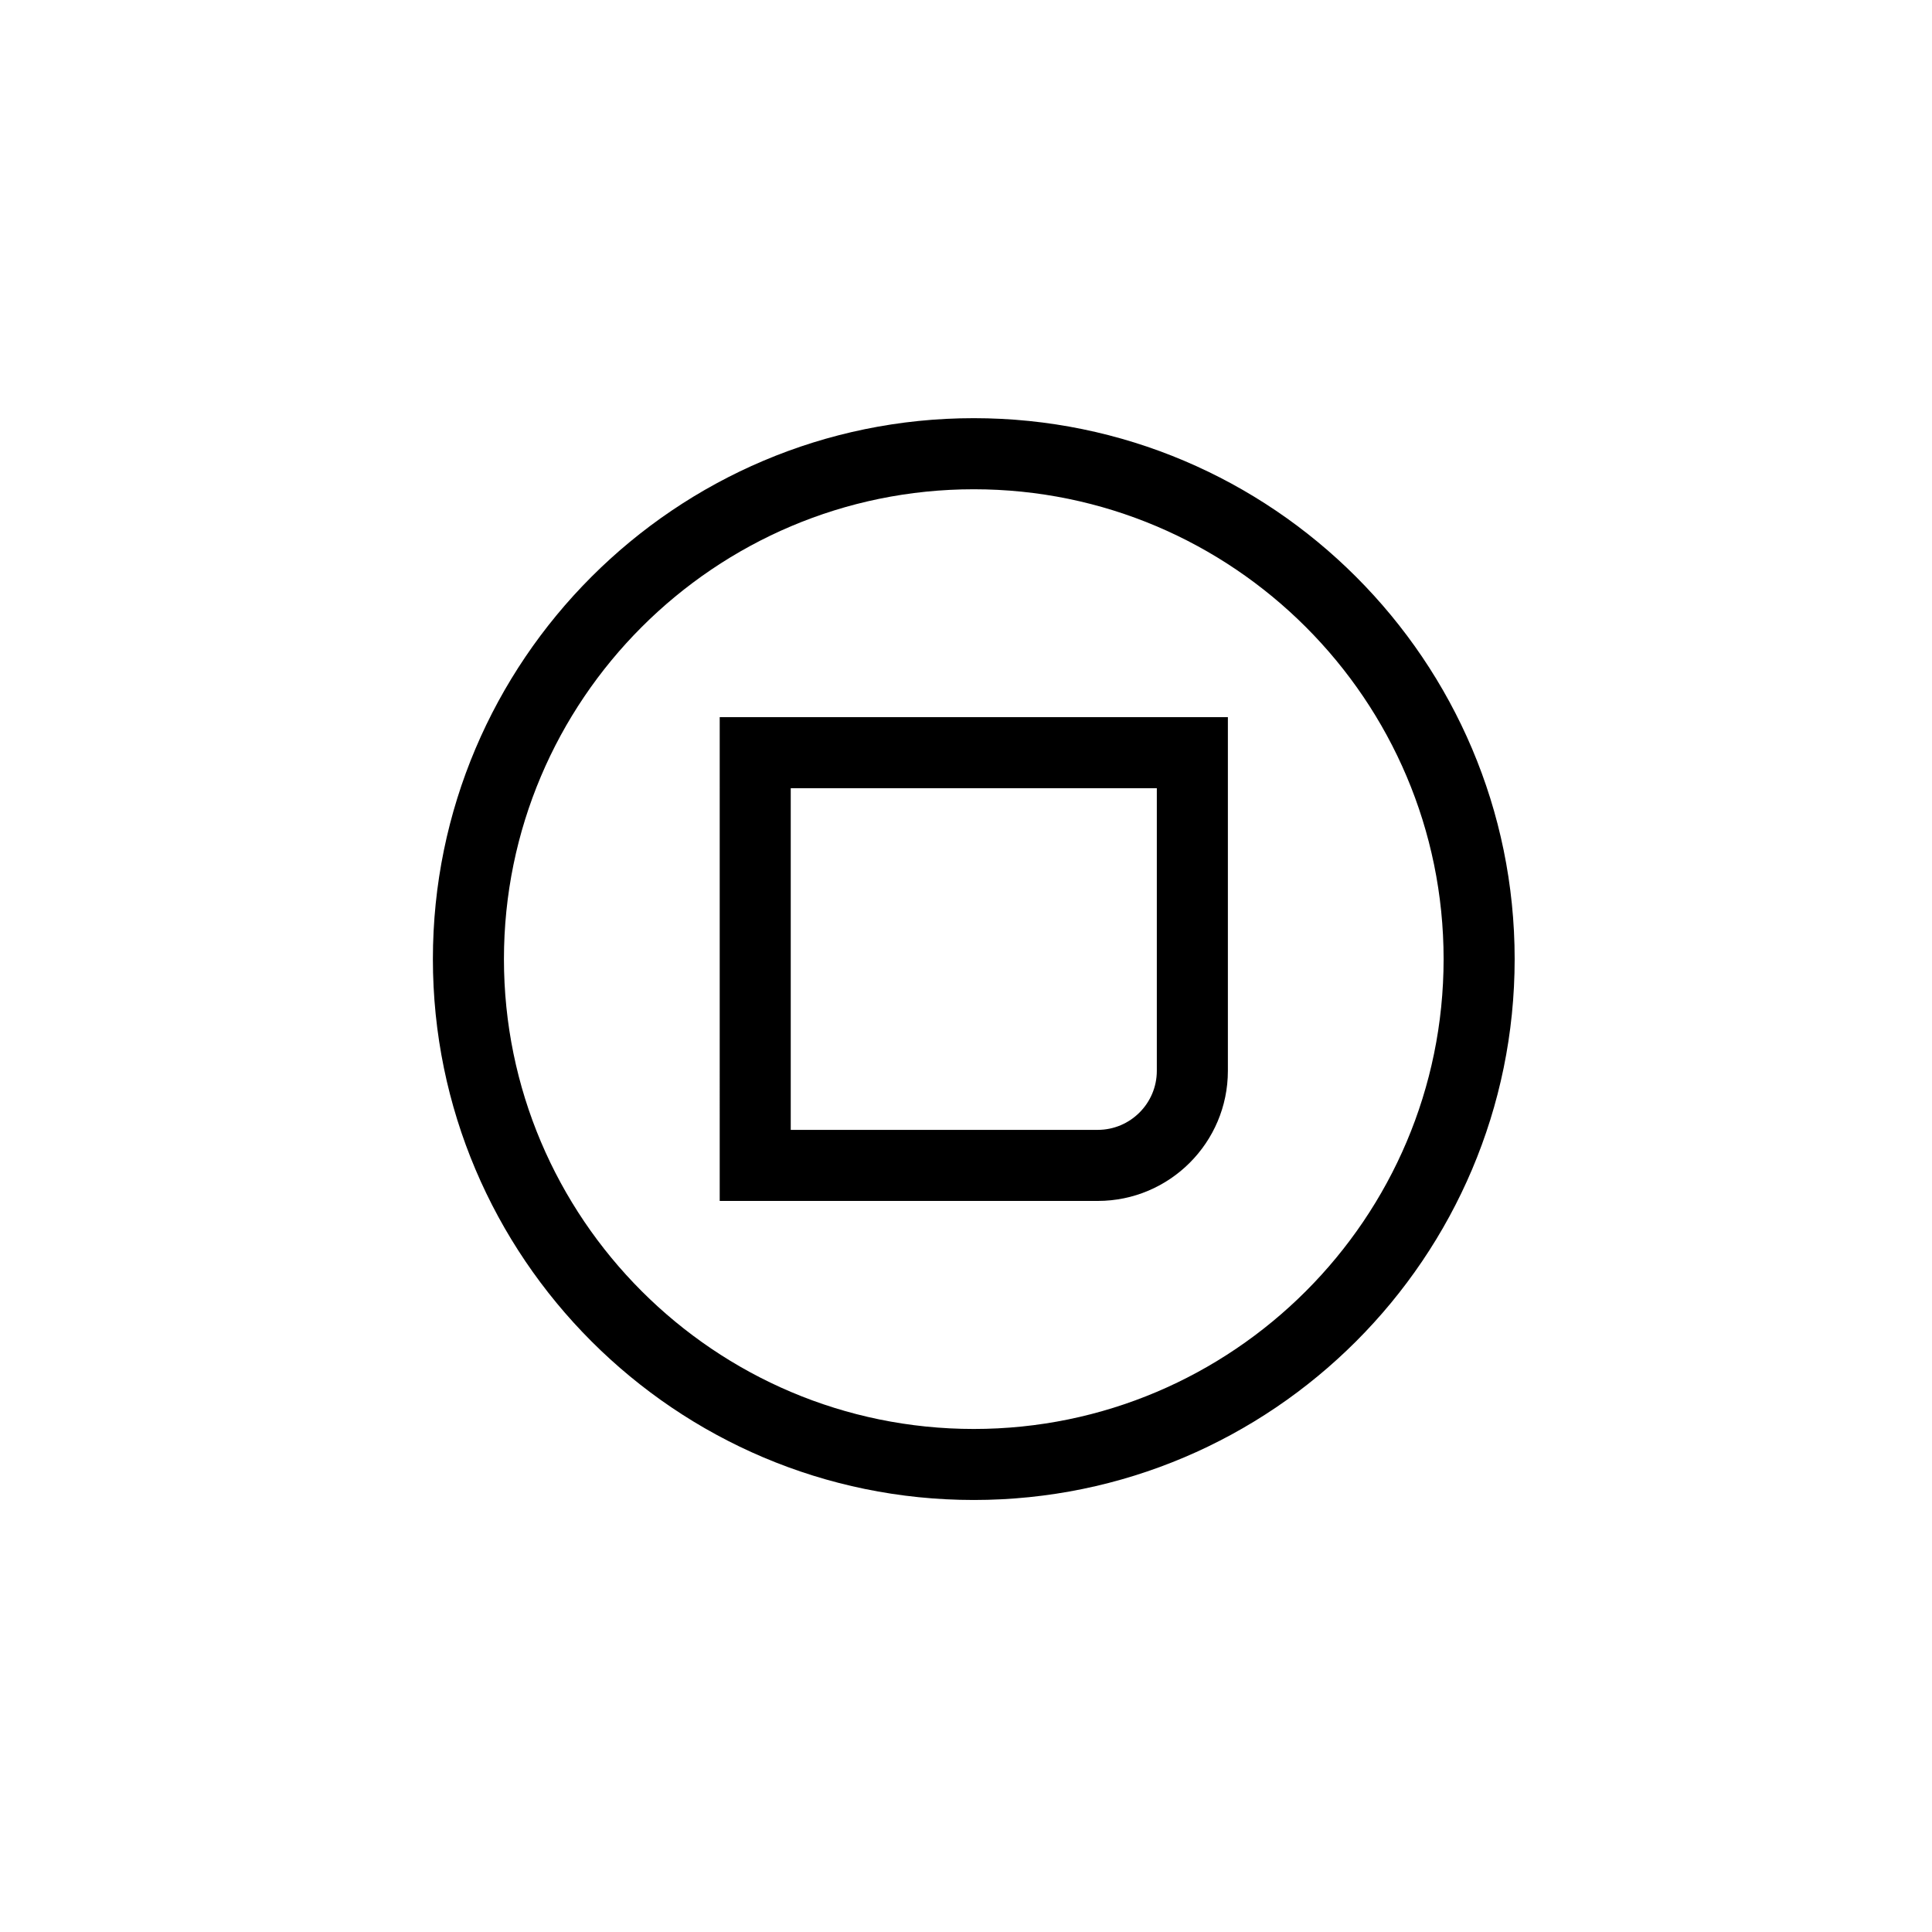 <?xml version="1.0" encoding="UTF-8"?>
<!-- Uploaded to: ICON Repo, www.iconrepo.com, Generator: ICON Repo Mixer Tools -->
<svg fill="#000000" width="800px" height="800px" version="1.1" viewBox="144 144 512 512" xmlns="http://www.w3.org/2000/svg">
 <g>
  <path d="m402.06 254.82c-79.031 0-143.34 64.305-143.34 143.34 0 79.043 64.305 143.35 143.34 143.35s143.34-64.305 143.34-143.35c0-79.031-64.312-143.34-143.34-143.34zm0 267.87c-68.66 0-124.51-55.863-124.51-124.52 0-68.652 55.852-124.51 124.51-124.51s124.51 55.863 124.51 124.51c0.004 68.664-55.848 124.52-124.51 124.52z"/>
  <path d="m334.73 462.26h100.18c19.023 0 34.492-15.465 34.492-34.484v-93.719h-134.67zm18.824-109.38h97.016v74.891c0 8.641-7.031 15.656-15.668 15.656h-81.348z"/>
 </g>
</svg>
